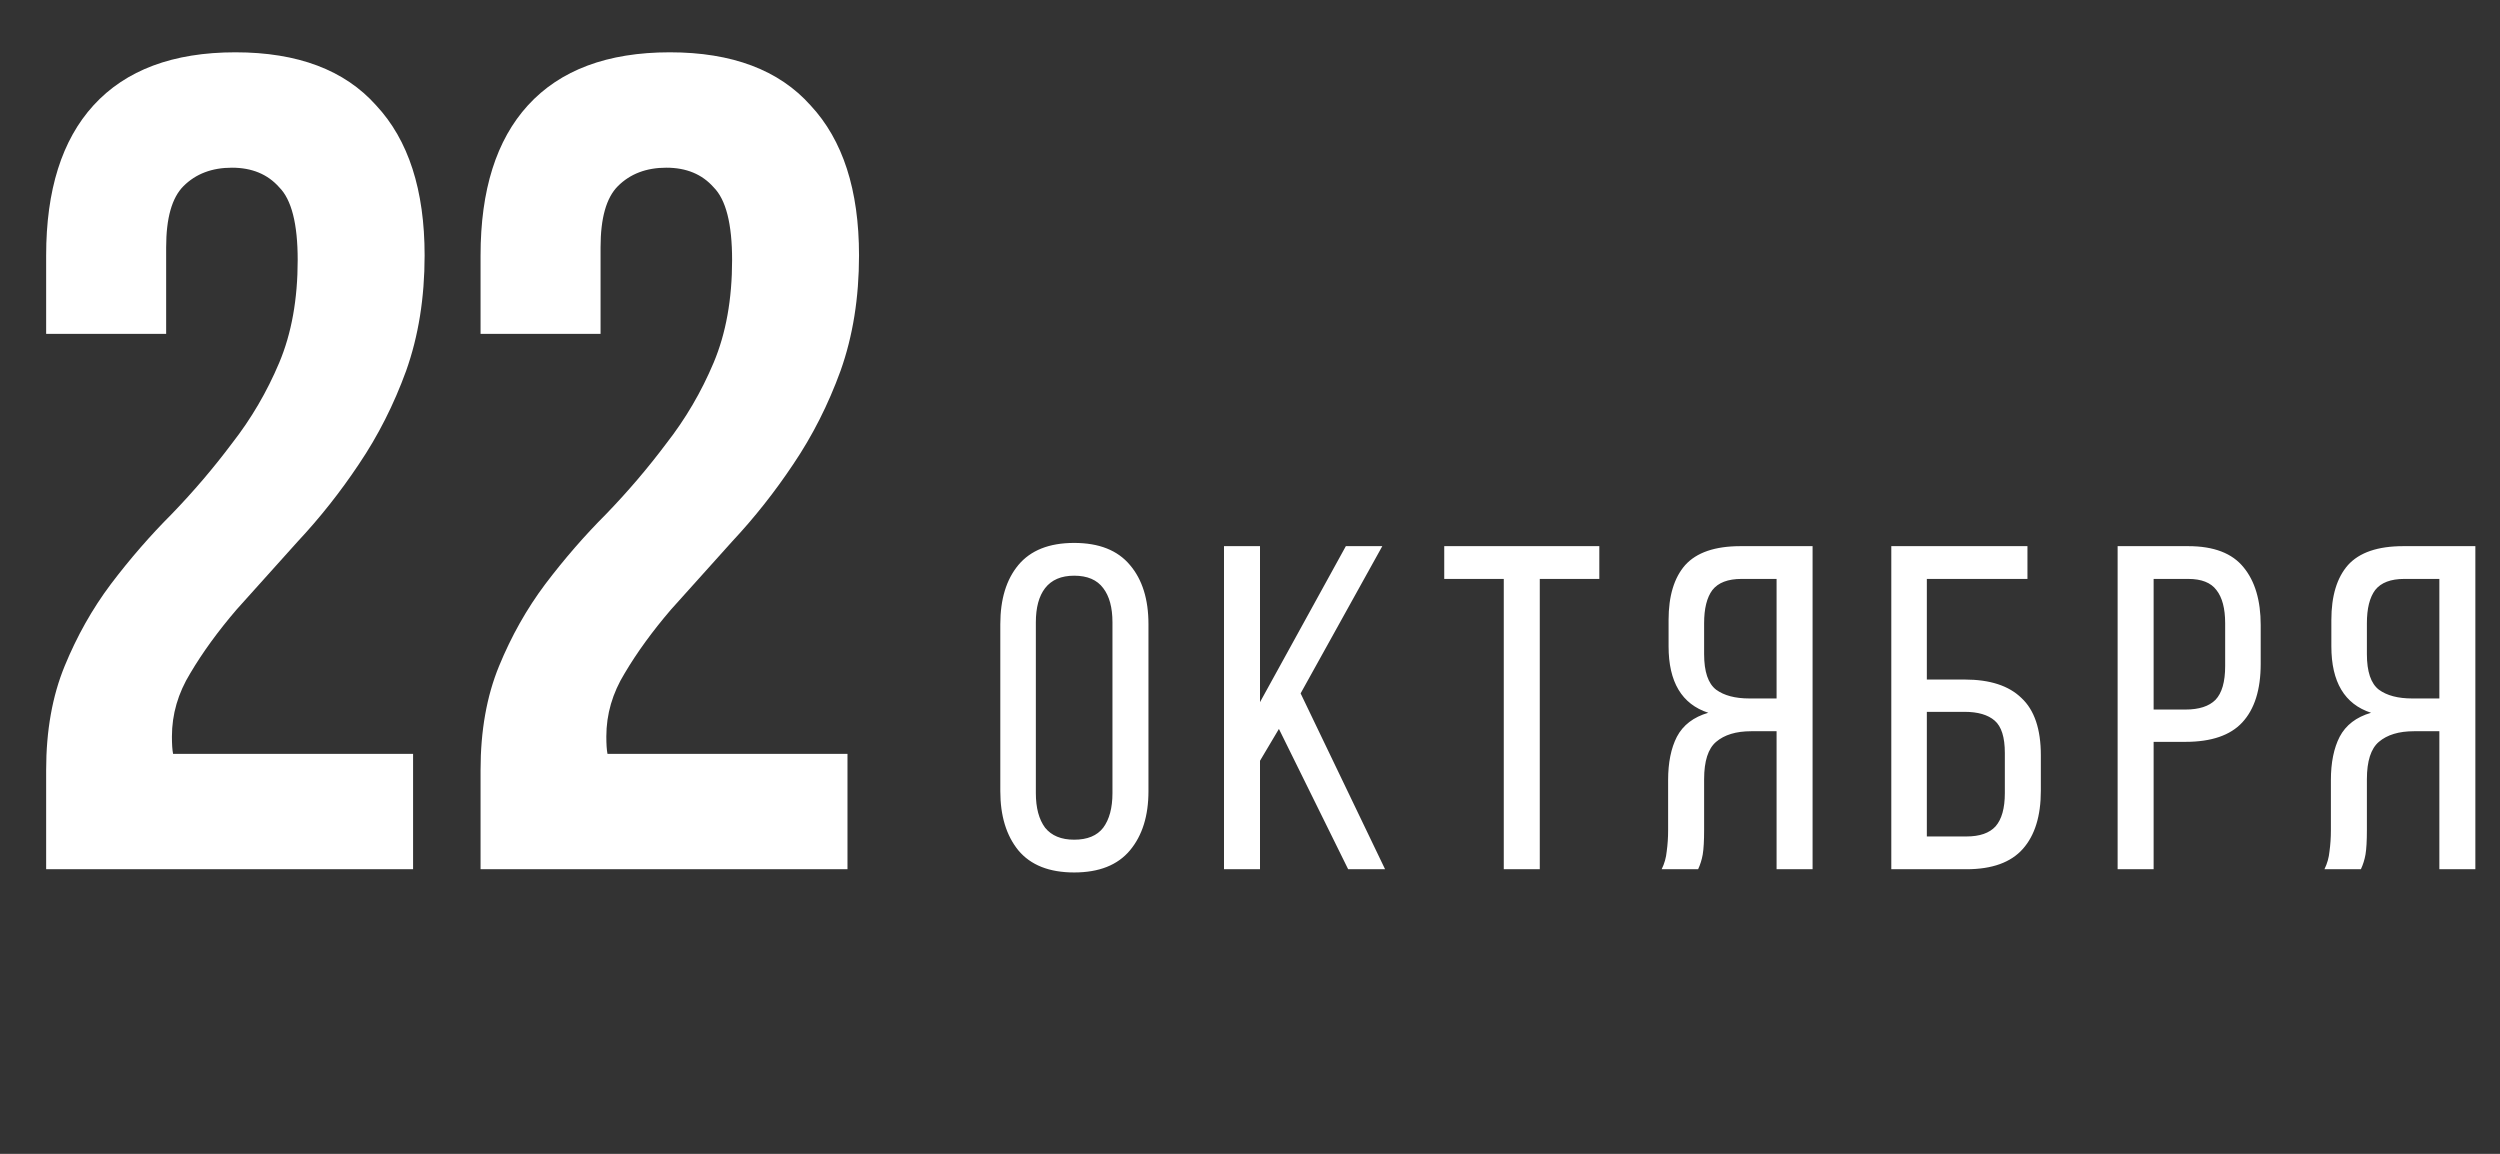 <?xml version="1.0" encoding="UTF-8"?> <svg xmlns="http://www.w3.org/2000/svg" width="325" height="150" viewBox="0 0 325 150" fill="none"><rect x="0" y="0" width="325" height="150" fill="#333333" stroke="none"/> <path d="M130.04 81.14C130.04 77.9 130.82 75.34 132.38 73.46C133.98 71.54 136.4 70.58 139.64 70.58C142.88 70.58 145.3 71.54 146.9 73.46C148.5 75.34 149.3 77.9 149.3 81.14V102.86C149.3 106.06 148.5 108.62 146.9 110.54C145.3 112.46 142.88 113.42 139.64 113.42C136.4 113.42 133.98 112.46 132.38 110.54C130.82 108.62 130.04 106.06 130.04 102.86V81.14ZM134.66 103.1C134.66 105.02 135.06 106.52 135.86 107.6C136.7 108.64 137.96 109.16 139.64 109.16C141.36 109.16 142.62 108.64 143.42 107.6C144.22 106.52 144.62 105.02 144.62 103.1V80.9C144.62 78.98 144.22 77.5 143.42 76.46C142.62 75.38 141.36 74.84 139.64 74.84C137.96 74.84 136.7 75.38 135.86 76.46C135.06 77.5 134.66 78.98 134.66 80.9V103.1ZM166.26 94.76L163.8 98.9V113H159.12V71H163.8V91.28L174.96 71H179.7L169.08 90.14L180.06 113H175.26L166.26 94.76ZM195.491 113V75.26H187.751V71H207.911V75.26H200.171V113H195.491ZM227.655 95.06C225.695 95.06 224.175 95.52 223.095 96.44C222.055 97.32 221.535 98.94 221.535 101.3V107.9C221.535 109.3 221.475 110.36 221.355 111.08C221.235 111.76 221.035 112.4 220.755 113H216.015C216.375 112.28 216.595 111.5 216.675 110.66C216.795 109.78 216.855 108.88 216.855 107.96V101.42C216.855 99.14 217.235 97.26 217.995 95.78C218.795 94.26 220.155 93.22 222.075 92.66C218.635 91.54 216.915 88.66 216.915 84.02V80.6C216.915 77.48 217.635 75.1 219.075 73.46C220.555 71.82 222.955 71 226.275 71H235.635V113H230.955V95.06H227.655ZM226.395 75.26C224.635 75.26 223.375 75.74 222.615 76.7C221.895 77.66 221.535 79.1 221.535 81.02V85.04C221.535 87.32 222.055 88.86 223.095 89.66C224.135 90.42 225.575 90.8 227.415 90.8H230.955V75.26H226.395ZM255.409 88.34C258.689 88.34 261.149 89.14 262.789 90.74C264.469 92.3 265.309 94.78 265.309 98.18V102.8C265.309 106.08 264.529 108.6 262.969 110.36C261.409 112.12 258.969 113 255.649 113H245.869V71H263.569V75.26H250.489V88.34H255.409ZM255.649 108.74C257.369 108.74 258.629 108.3 259.429 107.42C260.229 106.5 260.629 105.06 260.629 103.1V97.88C260.629 95.84 260.189 94.44 259.309 93.68C258.429 92.92 257.129 92.54 255.409 92.54H250.489V108.74H255.649ZM284.471 71C287.791 71 290.191 71.92 291.671 73.76C293.151 75.56 293.891 78.06 293.891 81.26V86.3C293.891 89.66 293.091 92.2 291.491 93.92C289.931 95.6 287.471 96.44 284.111 96.44H279.971V113H275.291V71H284.471ZM284.111 92.24C285.871 92.24 287.171 91.82 288.011 90.98C288.851 90.1 289.271 88.64 289.271 86.6V81.02C289.271 79.1 288.891 77.66 288.131 76.7C287.411 75.74 286.191 75.26 284.471 75.26H279.971V92.24H284.111ZM313.816 95.06C311.856 95.06 310.336 95.52 309.256 96.44C308.216 97.32 307.696 98.94 307.696 101.3V107.9C307.696 109.3 307.636 110.36 307.516 111.08C307.396 111.76 307.196 112.4 306.916 113H302.176C302.536 112.28 302.756 111.5 302.836 110.66C302.956 109.78 303.016 108.88 303.016 107.96V101.42C303.016 99.14 303.396 97.26 304.156 95.78C304.956 94.26 306.316 93.22 308.236 92.66C304.796 91.54 303.076 88.66 303.076 84.02V80.6C303.076 77.48 303.796 75.1 305.236 73.46C306.716 71.82 309.116 71 312.436 71H321.796V113H317.116V95.06H313.816ZM312.556 75.26C310.796 75.26 309.536 75.74 308.776 76.7C308.056 77.66 307.696 79.1 307.696 81.02V85.04C307.696 87.32 308.216 88.86 309.256 89.66C310.296 90.42 311.736 90.8 313.576 90.8H317.116V75.26H312.556Z" fill="white"></path> <path d="M38.7 33.8C38.7 29.1 37.9 25.95 36.3 24.35C34.8 22.65 32.75 21.8 30.15 21.8C27.55 21.8 25.45 22.6 23.85 24.2C22.35 25.7 21.6 28.35 21.6 32.15V43.4H6V33.2C6 24.7 8.05 18.2 12.15 13.7C16.35 9.1 22.5 6.8 30.6 6.8C38.7 6.8 44.8 9.1 48.9 13.7C53.1 18.2 55.2 24.7 55.2 33.2C55.2 38.7 54.4 43.7 52.8 48.2C51.2 52.6 49.15 56.65 46.65 60.35C44.25 63.95 41.6 67.3 38.7 70.4C35.9 73.5 33.25 76.45 30.75 79.25C28.35 82.05 26.35 84.8 24.75 87.5C23.15 90.1 22.35 92.85 22.35 95.75C22.35 96.75 22.4 97.5 22.5 98H53.7V113H6V100.1C6 95 6.8 90.5 8.4 86.6C10 82.7 12 79.15 14.4 75.95C16.9 72.65 19.55 69.6 22.35 66.8C25.15 63.9 27.75 60.85 30.15 57.65C32.65 54.45 34.7 50.95 36.3 47.15C37.9 43.35 38.7 38.9 38.7 33.8ZM95.173 33.8C95.173 29.1 94.373 25.95 92.773 24.35C91.273 22.65 89.223 21.8 86.623 21.8C84.023 21.8 81.923 22.6 80.323 24.2C78.823 25.7 78.073 28.35 78.073 32.15V43.4H62.473V33.2C62.473 24.7 64.523 18.2 68.623 13.7C72.823 9.1 78.973 6.8 87.073 6.8C95.173 6.8 101.273 9.1 105.373 13.7C109.573 18.2 111.673 24.7 111.673 33.2C111.673 38.7 110.873 43.7 109.273 48.2C107.673 52.6 105.623 56.65 103.123 60.35C100.723 63.95 98.073 67.3 95.173 70.4C92.373 73.5 89.723 76.45 87.223 79.25C84.823 82.05 82.823 84.8 81.223 87.5C79.623 90.1 78.823 92.85 78.823 95.75C78.823 96.75 78.873 97.5 78.973 98H110.173V113H62.473V100.1C62.473 95 63.273 90.5 64.873 86.6C66.473 82.7 68.473 79.15 70.873 75.95C73.373 72.65 76.023 69.6 78.823 66.8C81.623 63.9 84.223 60.85 86.623 57.65C89.123 54.45 91.173 50.95 92.773 47.15C94.373 43.35 95.173 38.9 95.173 33.8Z" fill="white"></path> </svg> 